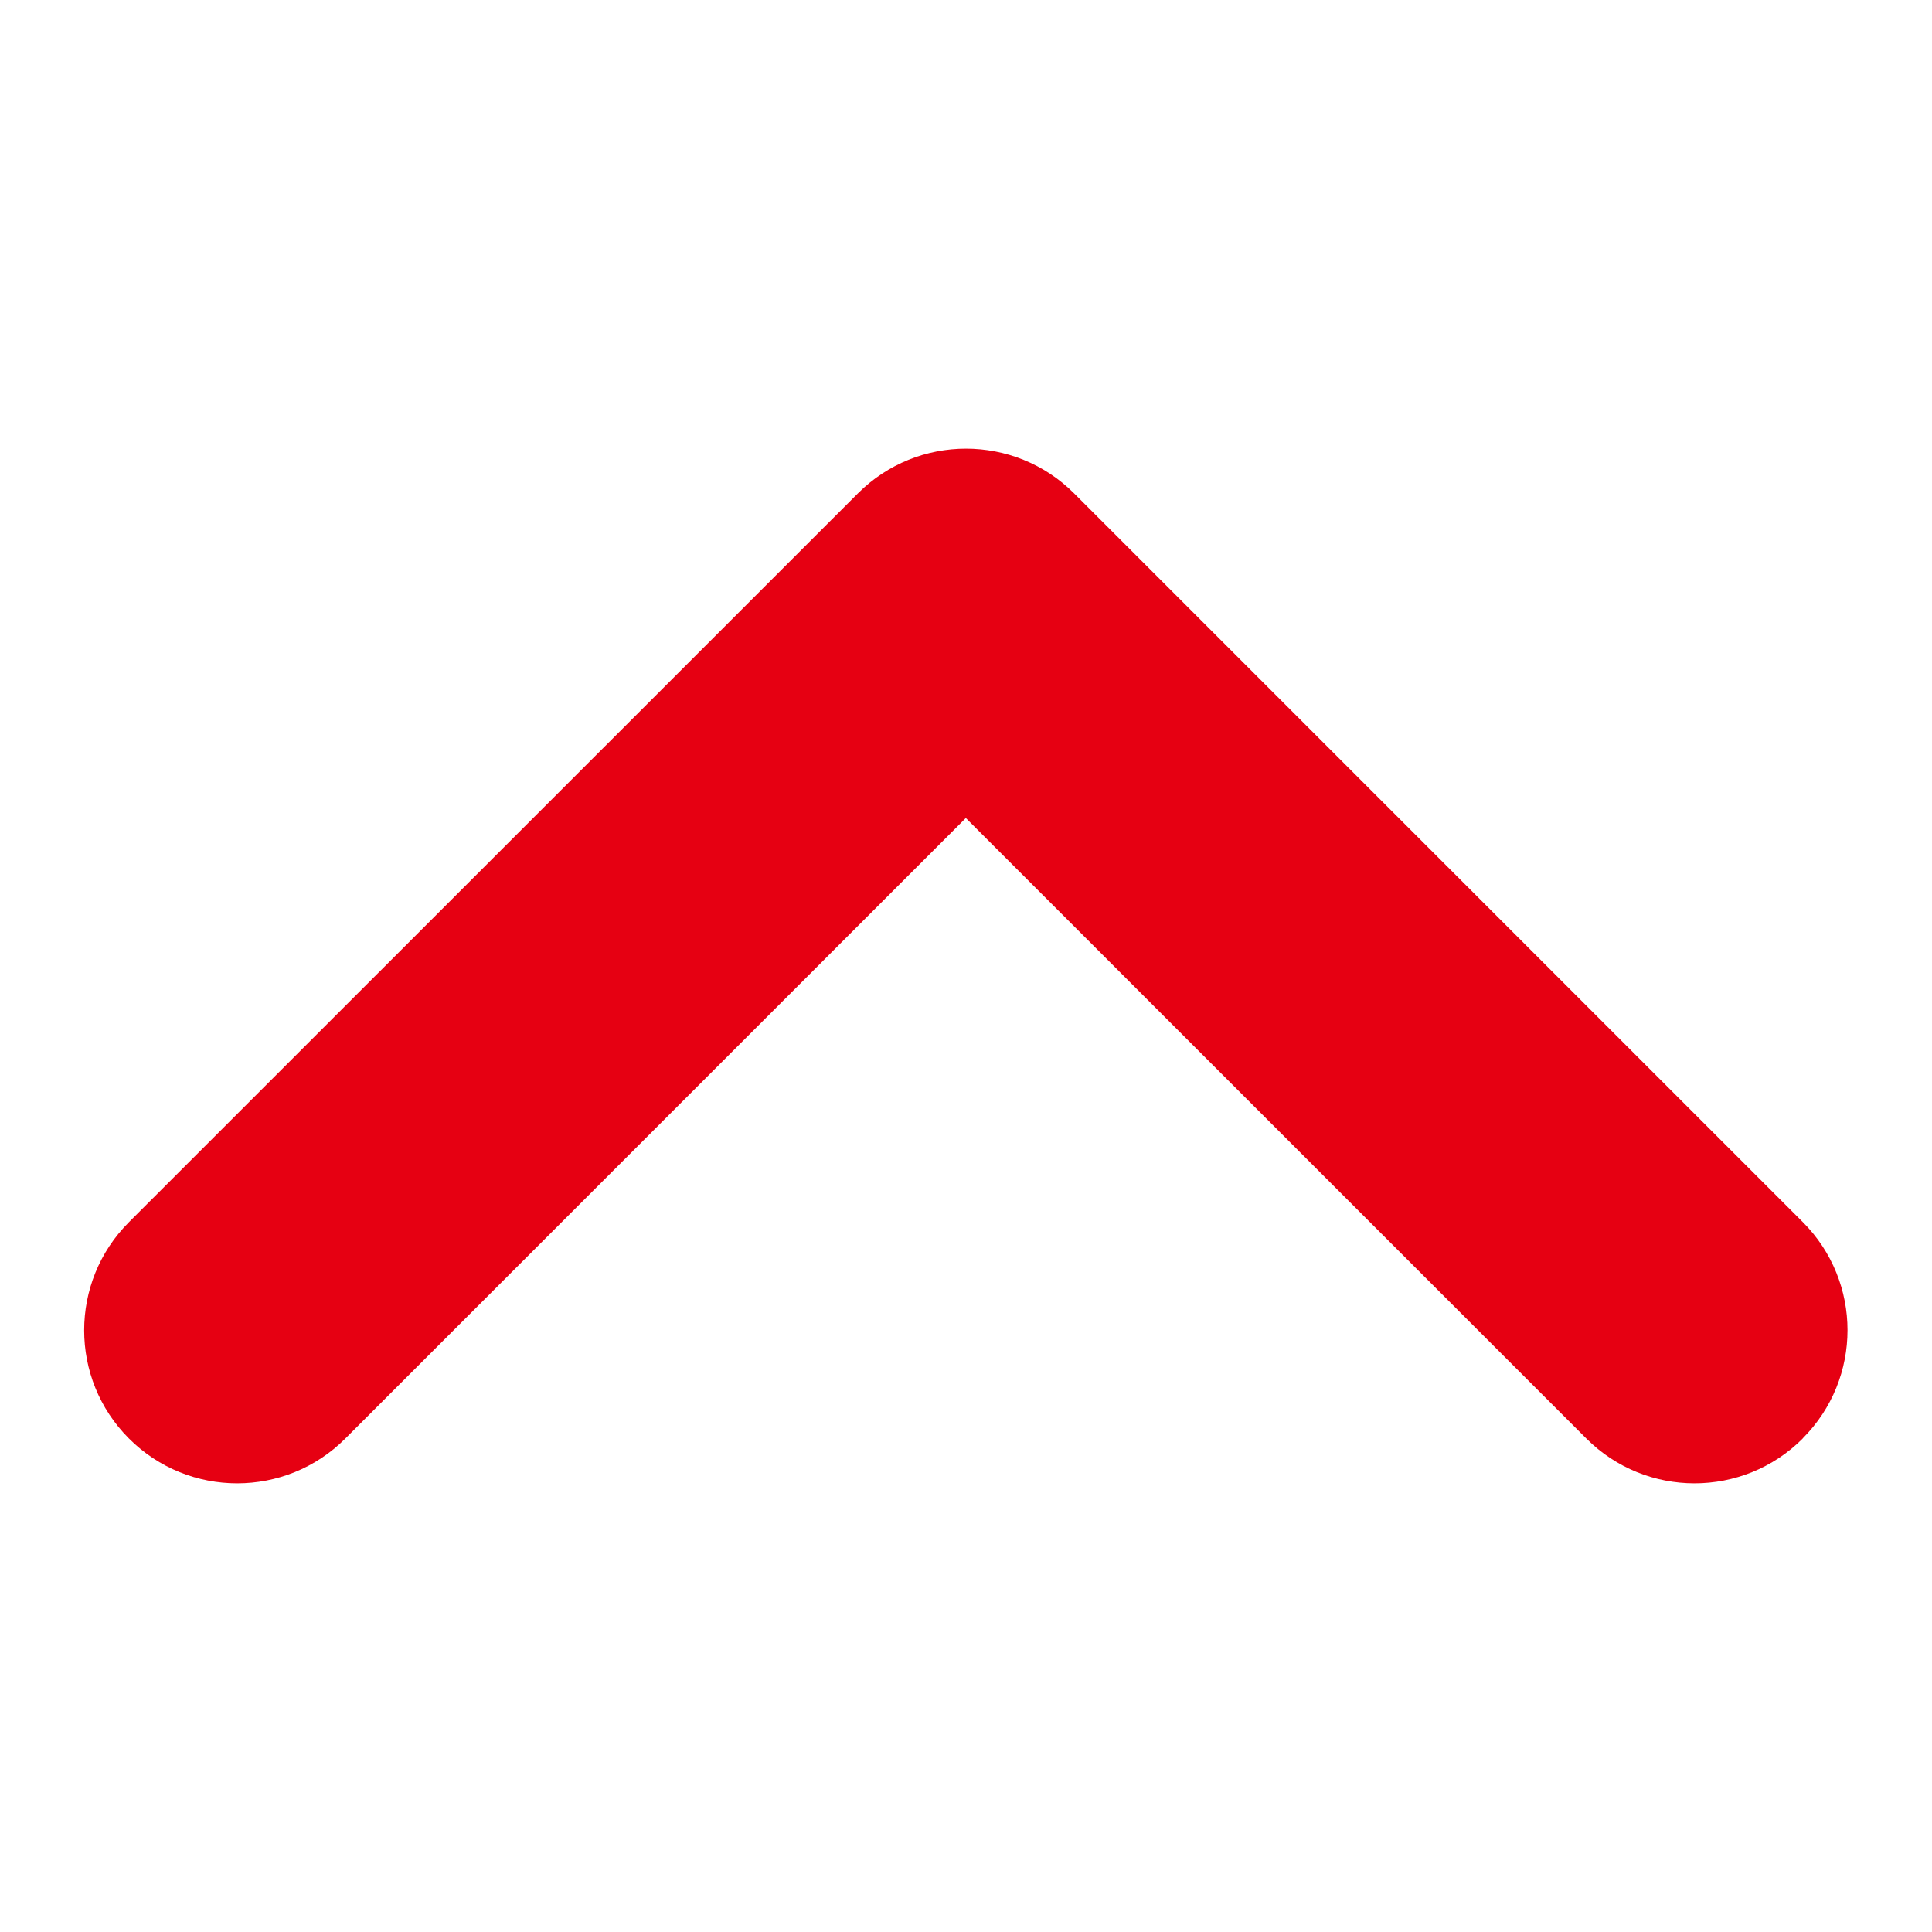 <svg xmlns="http://www.w3.org/2000/svg" width="12" height="12" viewBox="0 0 12 12"><path d="M11.197,8.935c-.371.371-.973.371-1.344,0l-3.854-3.854-3.854,3.854c-.371.371-.973.371-1.344,0s-.371-.973,0-1.344L5.328,3.065c.371-.371.973-.371,1.344,0l4.525,4.525c.371.371.371.973,0,1.344Z" fill="#e60012" stroke-width="0"/></svg>